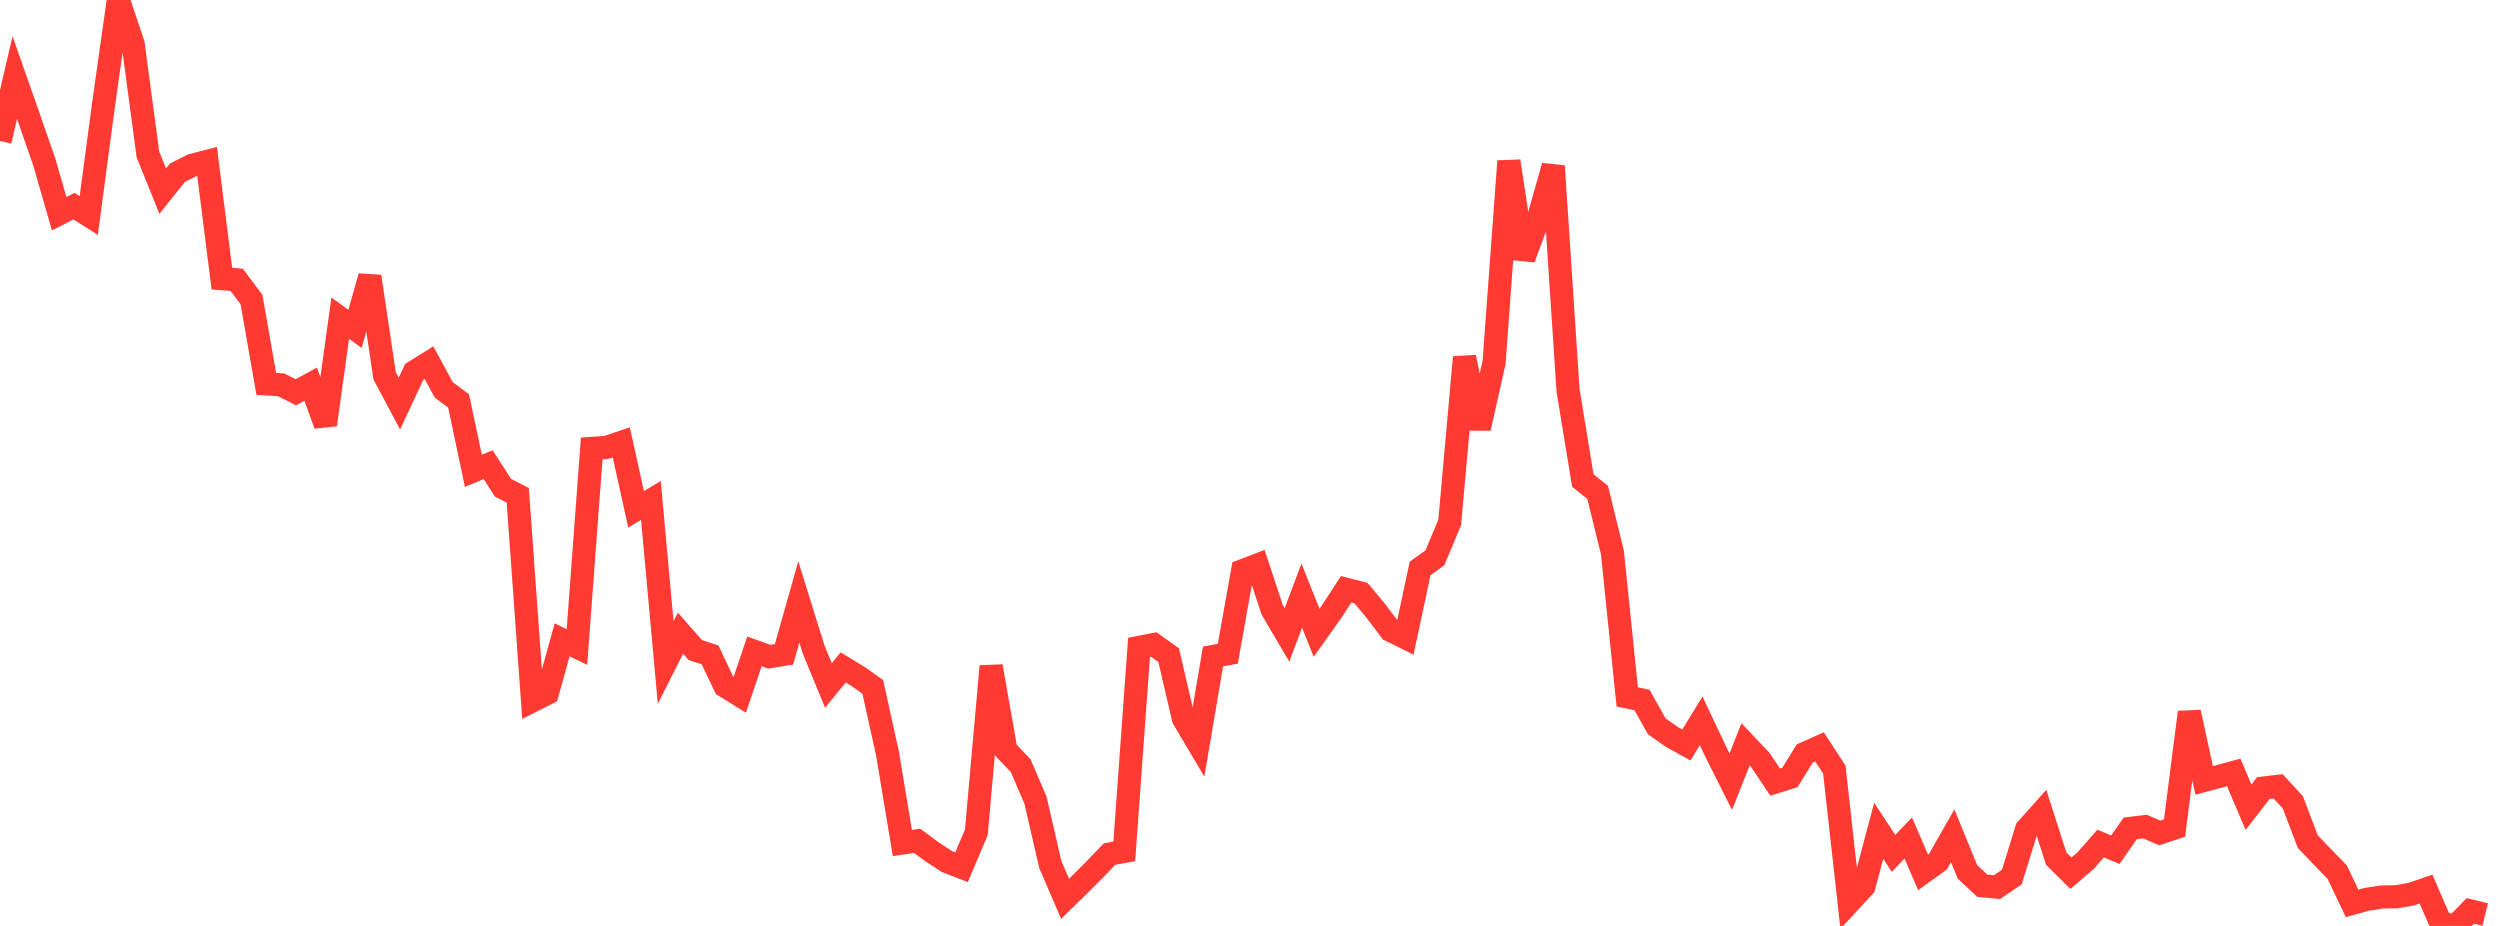 <?xml version="1.0" standalone="no"?>
<!DOCTYPE svg PUBLIC "-//W3C//DTD SVG 1.1//EN" "http://www.w3.org/Graphics/SVG/1.1/DTD/svg11.dtd">

<svg width="135" height="50" viewBox="0 0 135 50" preserveAspectRatio="none" 
  xmlns="http://www.w3.org/2000/svg"
  xmlns:xlink="http://www.w3.org/1999/xlink">


<polyline points="0.0, 7.612 0.799, 4.188 1.598, 6.466 2.396, 8.764 3.195, 11.542 3.994, 11.134 4.793, 11.635 5.592, 5.649 6.391, 0.0 7.189, 2.366 7.988, 8.344 8.787, 10.322 9.586, 9.322 10.385, 8.923 11.183, 8.716 11.982, 15.049 12.781, 15.109 13.58, 16.173 14.379, 20.729 15.178, 20.78 15.976, 21.182 16.775, 20.747 17.574, 22.934 18.373, 17.181 19.172, 17.758 19.97, 14.929 20.769, 20.292 21.568, 21.795 22.367, 20.085 23.166, 19.585 23.964, 21.056 24.763, 21.649 25.562, 25.426 26.361, 25.092 27.16, 26.337 27.959, 26.748 28.757, 37.839 29.556, 37.437 30.355, 34.55 31.154, 34.939 31.953, 24.214 32.751, 24.158 33.55, 23.888 34.349, 27.504 35.148, 27.022 35.947, 35.774 36.746, 34.19 37.544, 35.101 38.343, 35.364 39.142, 37.044 39.941, 37.541 40.74, 35.174 41.538, 35.461 42.337, 35.333 43.136, 32.505 43.935, 35.072 44.734, 37.013 45.533, 36.043 46.331, 36.527 47.13, 37.091 47.929, 40.708 48.728, 45.523 49.527, 45.403 50.325, 45.994 51.124, 46.518 51.923, 46.831 52.722, 44.95 53.521, 35.978 54.32, 40.509 55.118, 41.349 55.917, 43.213 56.716, 46.68 57.515, 48.536 58.314, 47.755 59.112, 46.956 59.911, 46.12 60.71, 45.975 61.509, 34.96 62.308, 34.806 63.107, 35.377 63.905, 38.807 64.704, 40.154 65.503, 35.45 66.302, 35.3 67.101, 30.819 67.899, 30.512 68.698, 32.928 69.497, 34.286 70.296, 32.163 71.095, 34.171 71.893, 33.048 72.692, 31.824 73.491, 32.026 74.29, 32.98 75.089, 34.04 75.888, 34.436 76.686, 30.697 77.485, 30.123 78.284, 28.213 79.083, 19.289 79.882, 23.128 80.68, 19.575 81.479, 8.702 82.278, 13.956 83.077, 11.79 83.876, 8.967 84.675, 21.083 85.473, 25.949 86.272, 26.589 87.071, 29.832 87.87, 37.632 88.669, 37.8 89.467, 39.223 90.266, 39.785 91.065, 40.229 91.864, 38.925 92.663, 40.622 93.462, 42.212 94.26, 40.197 95.059, 41.041 95.858, 42.233 96.657, 41.982 97.456, 40.689 98.254, 40.332 99.053, 41.555 99.852, 48.729 100.651, 47.866 101.45, 44.86 102.249, 46.081 103.047, 45.255 103.846, 47.107 104.645, 46.532 105.444, 45.131 106.243, 47.079 107.041, 47.828 107.84, 47.904 108.639, 47.361 109.438, 44.774 110.237, 43.882 111.036, 46.366 111.834, 47.154 112.633, 46.466 113.432, 45.552 114.231, 45.884 115.03, 44.734 115.828, 44.636 116.627, 44.978 117.426, 44.713 118.225, 38.463 119.024, 42.14 119.822, 41.929 120.621, 41.712 121.42, 43.592 122.219, 42.556 123.018, 42.462 123.817, 43.33 124.615, 45.438 125.414, 46.28 126.213, 47.099 127.012, 48.782 127.811, 48.562 128.609, 48.44 129.408, 48.425 130.207, 48.284 131.006, 48.011 131.805, 49.855 132.604, 50.0 133.402, 49.189 134.201, 49.385" fill="none" stroke="#ff3a33" stroke-width="1.25"/>

</svg>